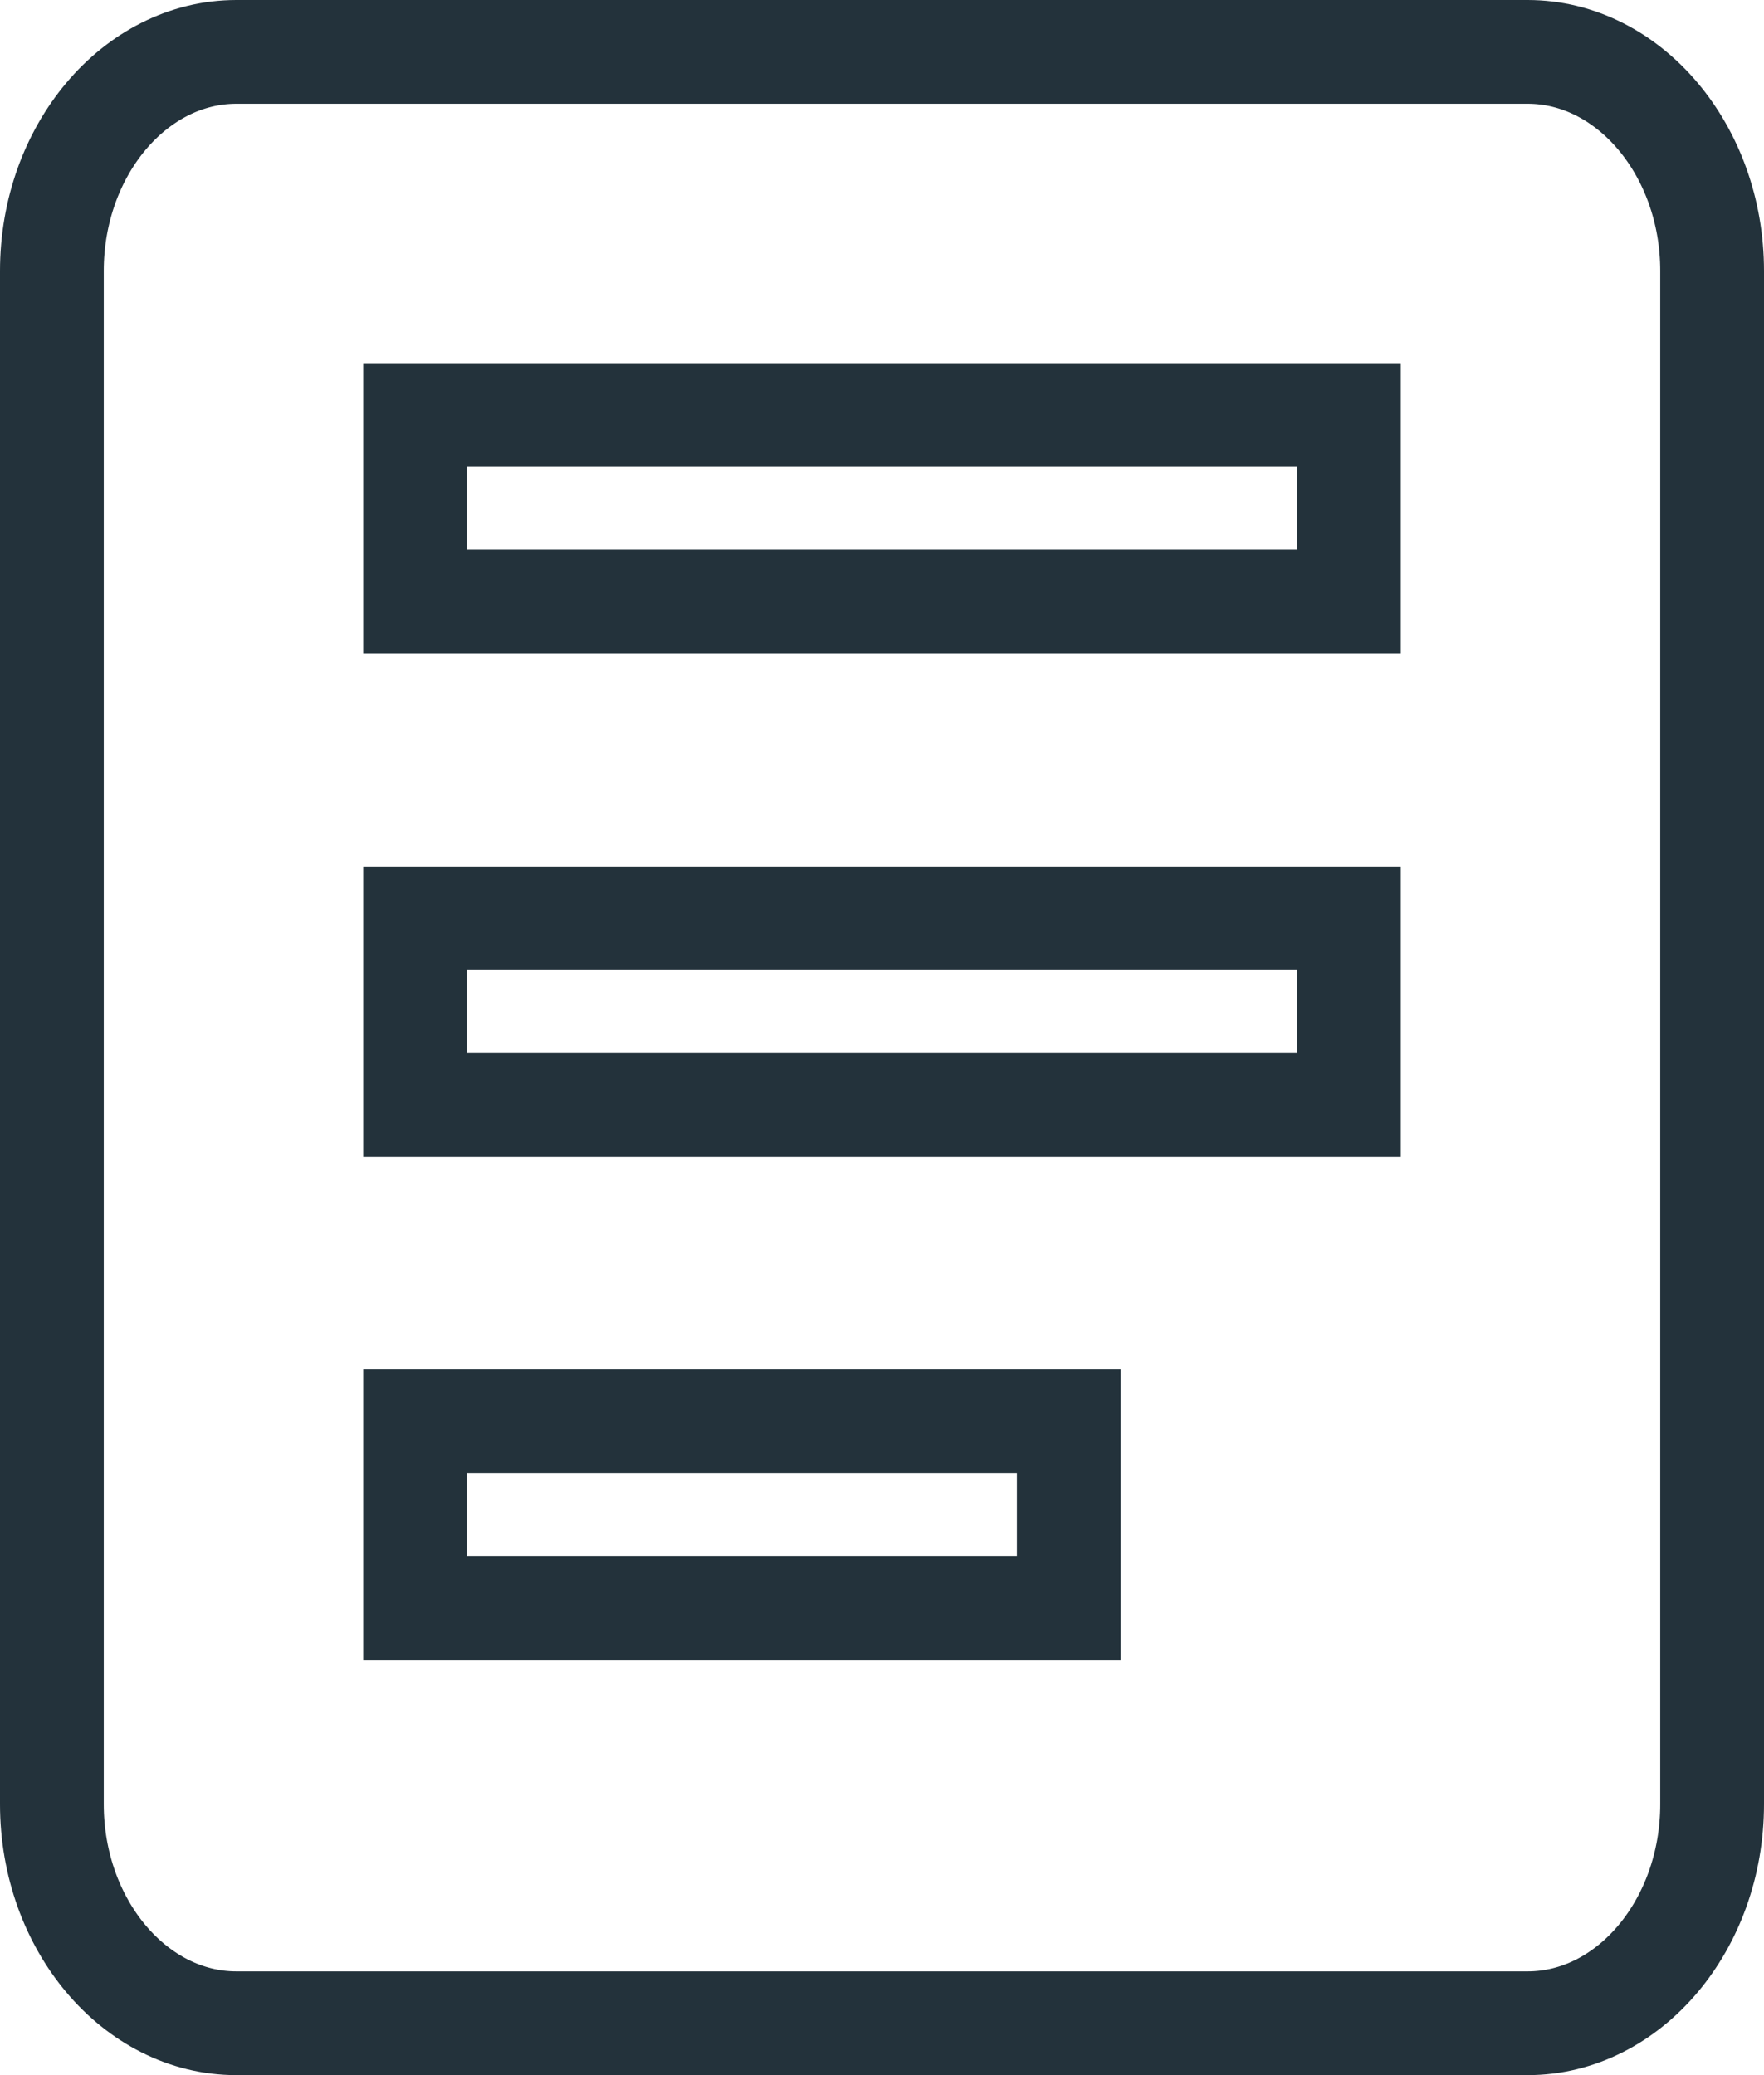 <svg width="34" height="40" viewBox="0 0 34 40" fill="none"
    xmlns="http://www.w3.org/2000/svg">
    <path d="M29.444 1H4.556C2.6 1 1 2.9 1 5.222V34.778C1 37.1 2.6 39 4.556 39H29.444C31.4 39 33 37.1 33 34.778V5.222C33 2.9 31.4 1 29.444 1V1Z" stroke="#23323b" stroke-width="2"/>
    <path d="M19 4.6V5.6H20V4.6H19ZM1 4.6H0V5.6H1V4.6ZM19 1H20V0H19V1ZM1 1V0H0V1H1ZM1 14.3H0V15.3H1V14.3ZM19 14.3V15.3H20V14.3H19ZM1 10.7V9.7H0V10.7H1ZM19 10.7H20V9.7H19V10.7ZM1 24H0V25H1V24ZM13.6 24V25H14.6V24H13.6ZM1 20.4V19.4H0V20.4H1ZM13.6 20.4H14.6V19.4H13.6V20.4ZM19 3.6H1V5.6H19V3.6ZM18 1V4.6H20V1H18ZM1 2H19V0H1V2ZM2 4.6V1H0V4.6H2ZM1 15.3H19V13.3H1V15.3ZM0 10.7V14.3H2V10.7H0ZM19 9.7H1V11.7H19V9.7ZM20 14.3V10.7H18V14.3H20ZM1 25H13.6V23H1V25ZM0 20.4V24H2V20.4H0ZM13.6 19.4H1V21.4H13.6V19.4ZM14.6 24V20.4H12.6V24H14.6Z" fill="#23323b" transform="translate(7 7)"/>
</svg>